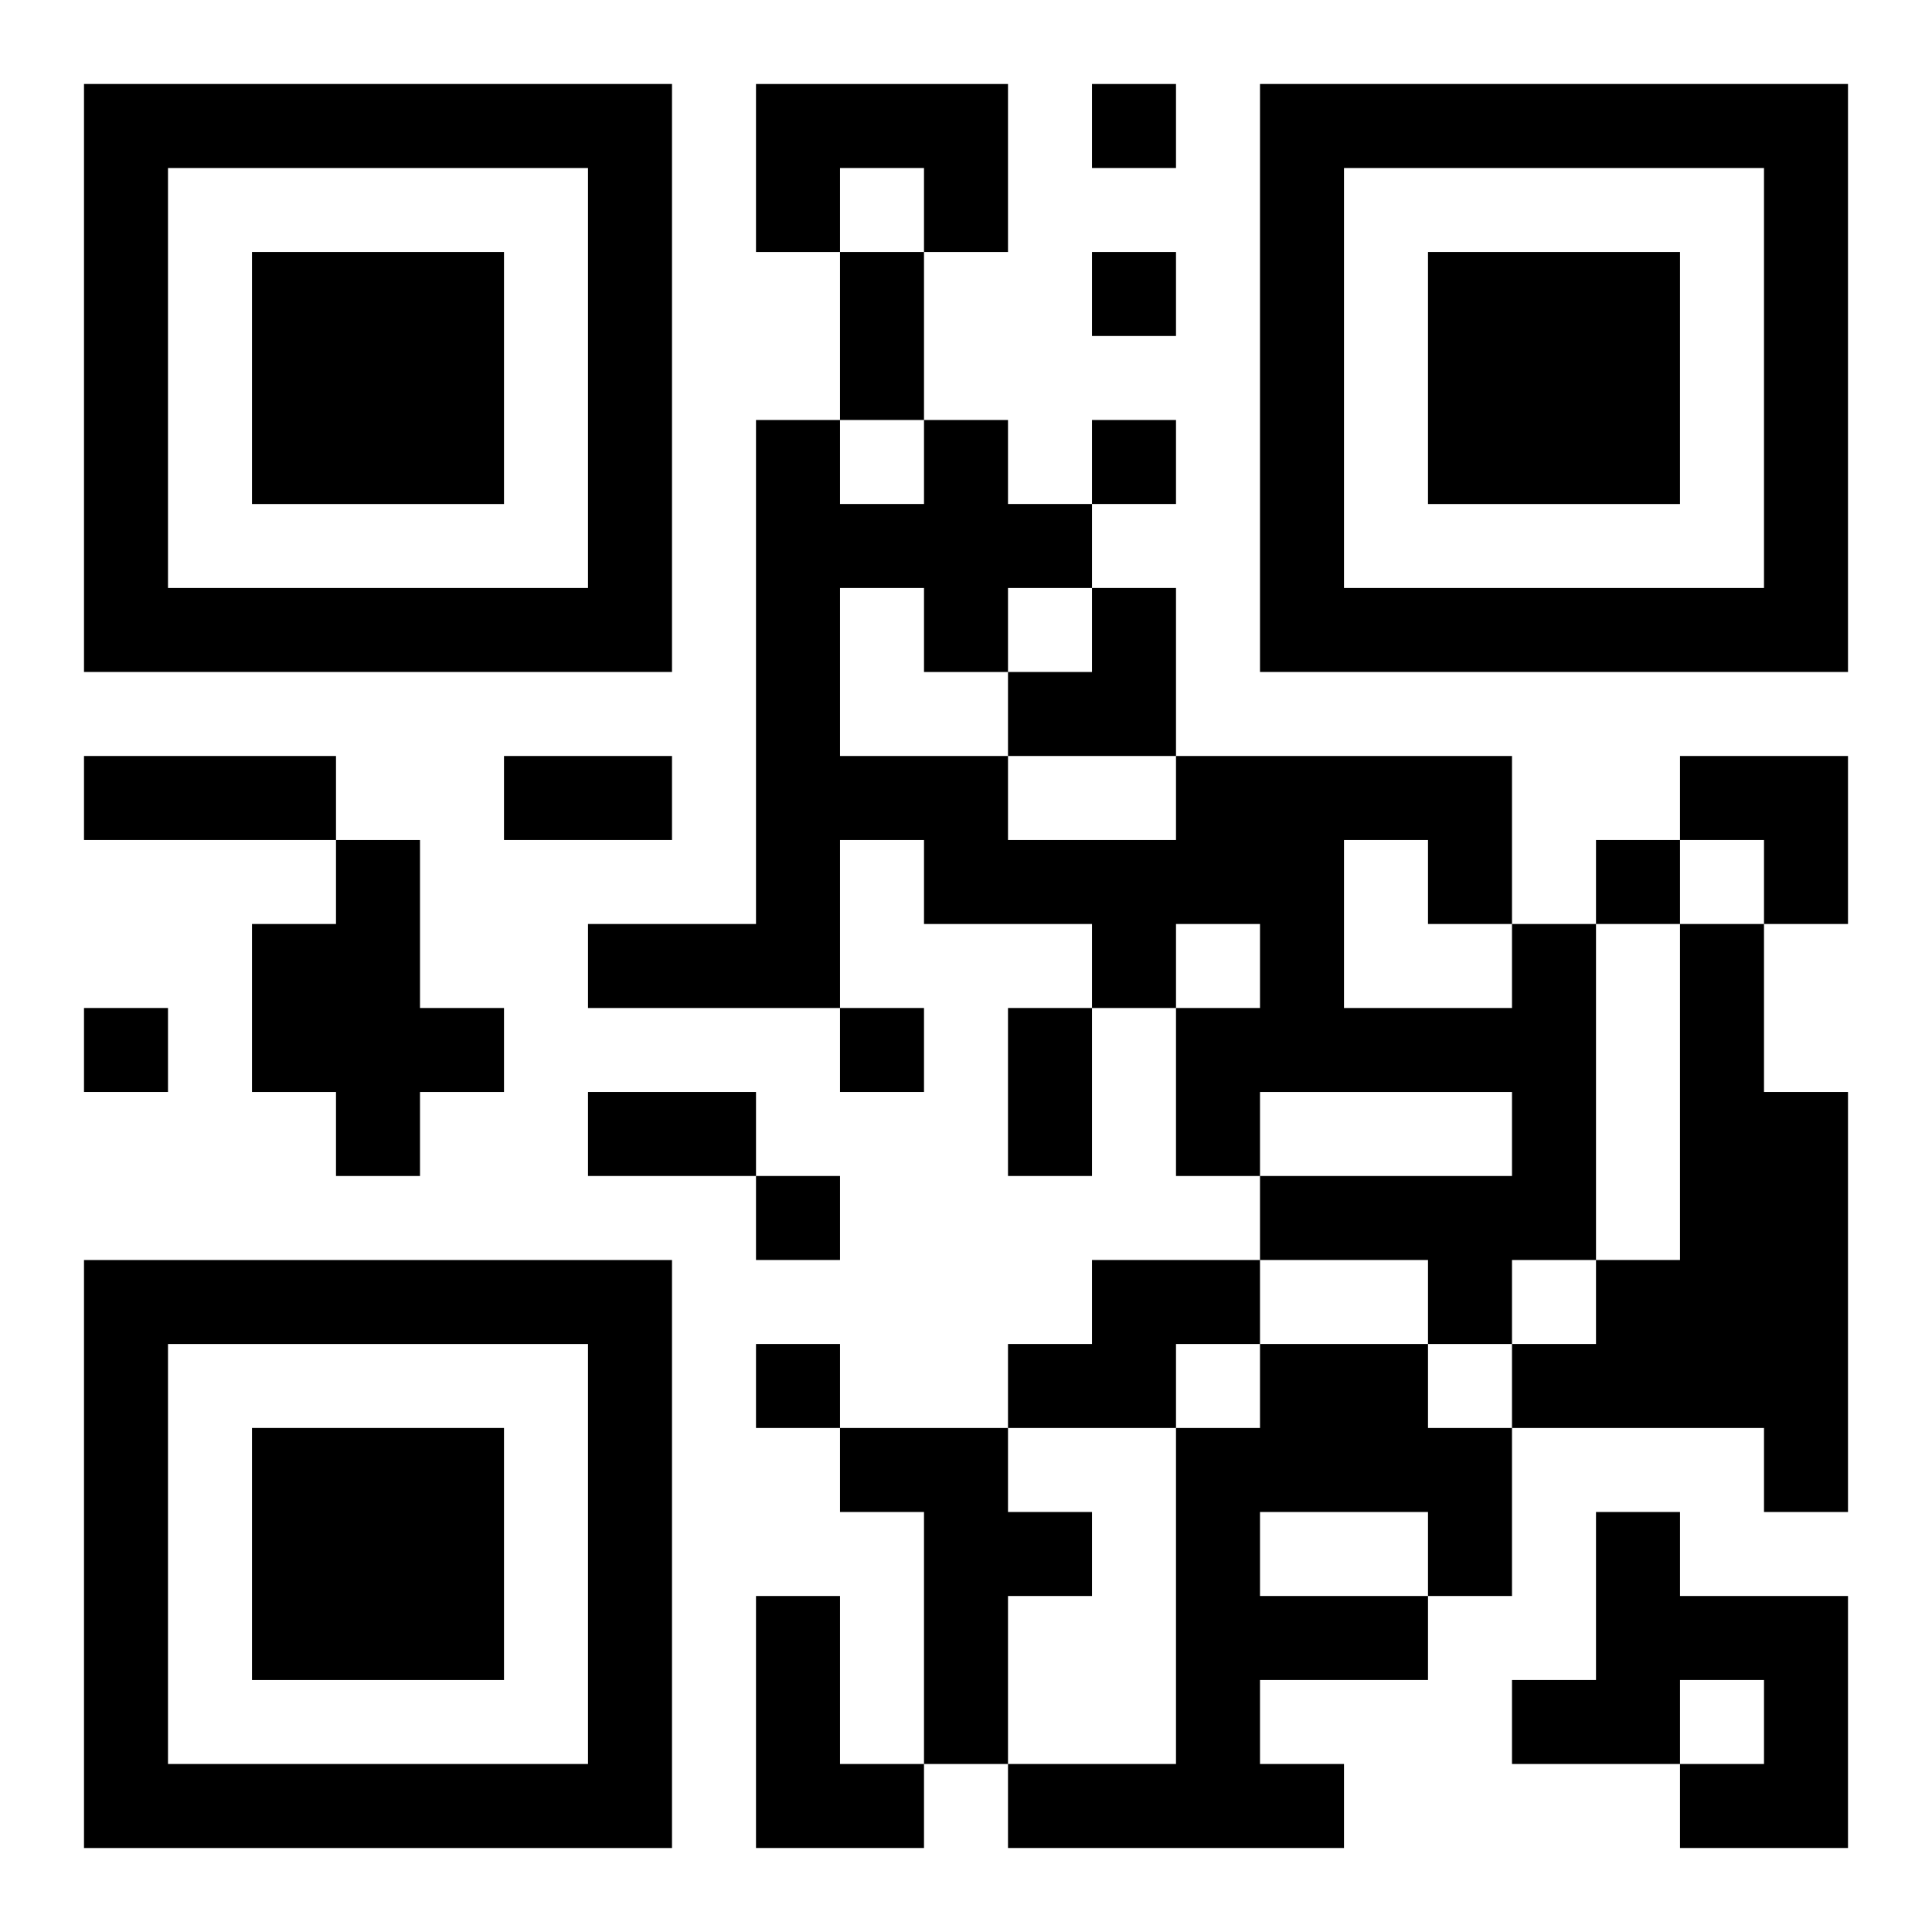 <?xml version="1.0" encoding="UTF-8"?>
<svg width="250" height="250" baseProfile="full" version="1.1" viewBox="-1 -1 23 23" xmlns="http://www.w3.org/2000/svg" xmlns:xlink="http://www.w3.org/1999/xlink"><symbol id="a"><path d="m0 7v7h7v-7h-7zm1 1h5v5h-5v-5zm1 1v3h3v-3h-3z"/></symbol><use y="-7" xlink:href="#a"/><use y="7" xlink:href="#a"/><use x="14" y="-7" xlink:href="#a"/><path d="m8 0h3v2h-1v-1h-1v1h-1v-2m-5 9h1v2h1v1h-1v1h-1v-1h-1v-2h1v-1m14 1h1v4h-1v1h-1v-1h-2v-1h3v-1h-3v1h-1v-2h1v-1h-1v1h-1v-1h-2v-1h-1v2h-3v-1h2v-6h1v1h1v-1h1v1h1v1h-1v1h-1v-1h-1v2h2v1h2v-1h4v2m-2-1v2h2v-1h-1v-1h-1m4 1h1v2h1v5h-1v-1h-3v-1h1v-1h1v-4m-7 4h2v1h-1v1h-2v-1h1v-1m2 1h2v1h1v2h-1v1h-2v1h1v1h-4v-1h2v-4h1v-1m0 2v1h2v-1h-2m-5-1h2v1h1v1h-1v2h-1v-3h-1v-1m9 1h1v1h2v3h-2v-1h1v-1h-1v1h-2v-1h1v-2m-10 1h1v2h1v1h-2v-3m4-18v1h1v-1h-1m0 2v1h1v-1h-1m0 2v1h1v-1h-1m6 5v1h1v-1h-1m-18 2v1h1v-1h-1m9 0v1h1v-1h-1m-1 2v1h1v-1h-1m0 2v1h1v-1h-1m1-13h1v2h-1v-2m-9 6h3v1h-3v-1m5 0h2v1h-2v-1m6 3h1v2h-1v-2m-5 1h2v1h-2v-1m5-6m1 0h1v2h-2v-1h1zm7 2h2v2h-1v-1h-1z"/></svg>
